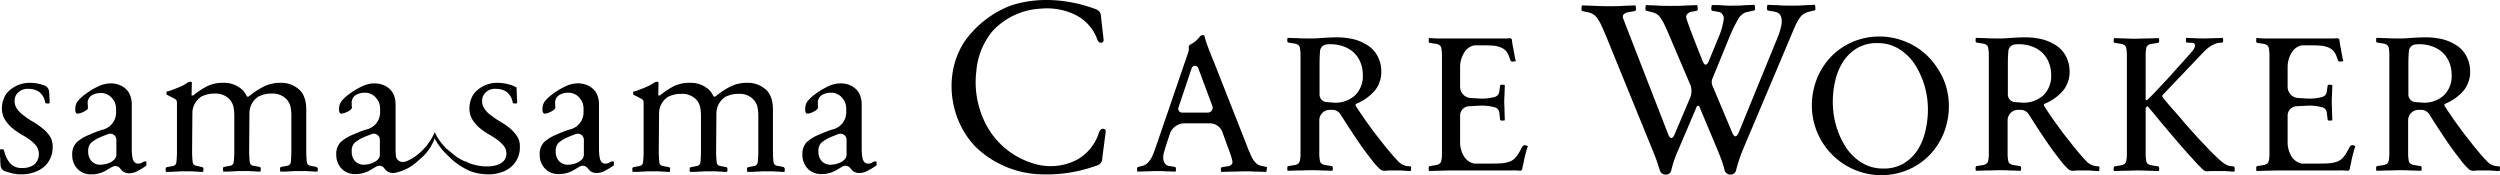 <svg xmlns="http://www.w3.org/2000/svg" width="565.782" height="39.643" viewBox="0 0 565.782 39.643"><g transform="translate(-400.109 -3860)"><g transform="translate(398.609 3859.146)"><path d="M685.188,18.716a15.324,15.324,0,0,0-4.991-3.369,15.523,15.523,0,0,0-6.114-1.248,15.3,15.3,0,0,0-6.114,1.248,14.8,14.8,0,0,0-4.866,3.369,15.49,15.49,0,0,0-3.182,4.991,16.538,16.538,0,0,0-1.123,6.051,15.776,15.776,0,0,0,9.607,14.473,15.524,15.524,0,0,0,6.114,1.248,15.3,15.3,0,0,0,6.114-1.248,14.8,14.8,0,0,0,4.866-3.369,15.49,15.49,0,0,0,3.182-4.991,16.39,16.39,0,0,0,1.123-6.114,15.22,15.22,0,0,0-1.248-6.051,17.567,17.567,0,0,0-3.369-4.991M684.5,35.435a13.283,13.283,0,0,1-1.747,4.3,9.726,9.726,0,0,1-3.119,3.057,8.7,8.7,0,0,1-4.679,1.185,9.06,9.06,0,0,1-5.053-1.435,11.585,11.585,0,0,1-3.556-3.618,18.876,18.876,0,0,1-2.121-4.866,19.527,19.527,0,0,1-.686-5.24,20.5,20.5,0,0,1,.562-4.741,13.516,13.516,0,0,1,1.747-4.242,9.725,9.725,0,0,1,3.119-3.057,8.7,8.7,0,0,1,4.679-1.185,9.059,9.059,0,0,1,5.053,1.435,11.587,11.587,0,0,1,3.556,3.618,18.919,18.919,0,0,1,2.807,10.106,20.388,20.388,0,0,1-.561,4.679" transform="translate(-247.252 -4.983)"/><path d="M11.107,41.193a17.148,17.148,0,0,0-2.059-1.435A16.863,16.863,0,0,1,6.99,38.386a5.971,5.971,0,0,1-1.56-1.5,3,3,0,0,1-.624-1.934,2.558,2.558,0,0,1,.811-1.872,3.039,3.039,0,0,1,2.371-.811,4.094,4.094,0,0,1,2.371.686,3.827,3.827,0,0,1,1.372,2.371c0,.187.187.25.5.25h.312c.062,0,.125-.062.187-.062,0-.374,0-.936-.062-1.622a4.722,4.722,0,0,0-.062-.936,1.567,1.567,0,0,0-1-1.435c-.312-.125-.624-.187-.936-.312A9.874,9.874,0,0,0,8.3,30.9a7.092,7.092,0,0,0-2.683.5,7.209,7.209,0,0,0-2,1.248,4.5,4.5,0,0,0-1.248,1.809,6.091,6.091,0,0,0-.437,2.059,5.093,5.093,0,0,0,.624,2.62,8.887,8.887,0,0,0,1.56,1.872,14.653,14.653,0,0,0,2,1.435c.749.437,1.372.811,2,1.248a8.7,8.7,0,0,1,1.56,1.435A3.228,3.228,0,0,1,9.3,49.366a4.488,4.488,0,0,1-2.745.811,3.445,3.445,0,0,1-2.807-1.123,6.614,6.614,0,0,1-1.31-2.745A.412.412,0,0,0,2,45.934H1.687c-.062,0-.125.062-.187.062v.873a8.786,8.786,0,0,0,.062,1.248,9.213,9.213,0,0,0,.062,1.31v.062a1.479,1.479,0,0,0,1.061,1.435h0c.437.125.811.25,1.248.374a7.358,7.358,0,0,0,1.248.25,7.954,7.954,0,0,0,1.185.062,7.918,7.918,0,0,0,2.745-.437,6.433,6.433,0,0,0,2.246-1.185,5.76,5.76,0,0,0,1.5-1.934,6.063,6.063,0,0,0,.561-2.683A4.208,4.208,0,0,0,12.791,43a7.75,7.75,0,0,0-1.684-1.809" transform="translate(0 -11.302)"/><path d="M44.294,48.755a1.2,1.2,0,0,0-.749.25,1.432,1.432,0,0,1-.873.25,1.059,1.059,0,0,1-.811-.25,2.576,2.576,0,0,1-.437-.686c-.062-.312-.125-.624-.187-1,0-.374-.062-.749-.062-1.123V35.9a5.6,5.6,0,0,0-.374-2.121,3.829,3.829,0,0,0-1.061-1.5,4.5,4.5,0,0,0-1.5-.873A5.412,5.412,0,0,0,36.5,31.1a6.7,6.7,0,0,0-3.057.749,16.182,16.182,0,0,0-2.932,1.809,8.452,8.452,0,0,0-1.684,1.622,3.165,3.165,0,0,0-.437,1.747q0,.936.561.936a3.608,3.608,0,0,0,1.061-.312,4.325,4.325,0,0,0,1.061-.624.539.539,0,0,0,.187-.374v-.187c0-.25-.062-.5-.062-.811a1.988,1.988,0,0,1,.873-1.809,3.914,3.914,0,0,1,2.183-.561,2.532,2.532,0,0,1,1.185.25,2.818,2.818,0,0,1,1.061.686,5.191,5.191,0,0,1,.811,1.123,4.173,4.173,0,0,1,.312,1.622v.749A3.981,3.981,0,0,1,35,41.456a1.587,1.587,0,0,1-.437.125A23.7,23.7,0,0,0,31.63,42.7,9.526,9.526,0,0,0,28.7,44.45a3.832,3.832,0,0,0-1,2.807,4.453,4.453,0,0,0,1.123,3.119,4.1,4.1,0,0,0,3.244,1.31,6.165,6.165,0,0,0,2.807-.624c.437-.187,1.185-.686,1.872-1.061a1.371,1.371,0,0,1,1.809.374c.125.125.25.312.374.437a2.222,2.222,0,0,0,1.747.624,3.72,3.72,0,0,0,2-.624,11.445,11.445,0,0,0,1.809-1.123v-.561a.467.467,0,0,0-.062-.312c.062,0,0-.062-.125-.062m-6.613-1.809a2.571,2.571,0,0,1-.062.749,2.336,2.336,0,0,1-.374.624,3.7,3.7,0,0,1-1.435.873,5.309,5.309,0,0,1-1.622.312,2.643,2.643,0,0,1-2.121-.811,3.093,3.093,0,0,1-.749-2.183,2.582,2.582,0,0,1,.624-1.934,7.915,7.915,0,0,1,2-1.248c.561-.25,1.248-.5,1.872-.749a1.382,1.382,0,0,1,1.872,1.31v3.057Z" transform="translate(-9.855 -11.378)"/><path d="M213.832,48.755a1.2,1.2,0,0,0-.749.25,1.432,1.432,0,0,1-.873.25A1.059,1.059,0,0,1,211.4,49a2.575,2.575,0,0,1-.437-.686c-.062-.312-.125-.624-.187-1,0-.374-.062-.749-.062-1.123V35.9a5.6,5.6,0,0,0-.374-2.121,3.829,3.829,0,0,0-1.061-1.5,4.5,4.5,0,0,0-1.5-.873,5.412,5.412,0,0,0-1.747-.312,6.7,6.7,0,0,0-3.057.749,16.183,16.183,0,0,0-2.932,1.809,8.452,8.452,0,0,0-1.684,1.622,3.165,3.165,0,0,0-.437,1.747q0,.936.561.936a3.608,3.608,0,0,0,1.061-.312,4.4,4.4,0,0,0,1.123-.686l.187-.374c0-.125-.062-.312-.062-.5v-.5a1.988,1.988,0,0,1,.873-1.809,3.914,3.914,0,0,1,2.183-.561,2.532,2.532,0,0,1,1.185.25,2.818,2.818,0,0,1,1.061.686,5.191,5.191,0,0,1,.811,1.123,4.172,4.172,0,0,1,.312,1.622v.749a3.981,3.981,0,0,1-2.62,3.743,1.587,1.587,0,0,1-.437.125,23.694,23.694,0,0,0-2.932,1.123,9.525,9.525,0,0,0-2.932,1.747,3.832,3.832,0,0,0-1,2.807,4.453,4.453,0,0,0,1.123,3.119,4.1,4.1,0,0,0,3.244,1.31A6.165,6.165,0,0,0,204.474,51c.437-.187,1.185-.686,1.872-1.061a1.371,1.371,0,0,1,1.809.374c.125.125.25.312.374.437a2.222,2.222,0,0,0,1.747.624,3.72,3.72,0,0,0,2-.624,11.444,11.444,0,0,0,1.809-1.123v-.561a.467.467,0,0,0-.062-.312c.062.062-.062,0-.187,0m-6.55-1.809a2.571,2.571,0,0,1-.062.749,2.335,2.335,0,0,1-.374.624,3.7,3.7,0,0,1-1.435.873,5.309,5.309,0,0,1-1.622.312,2.643,2.643,0,0,1-2.121-.811,3.093,3.093,0,0,1-.749-2.183,2.582,2.582,0,0,1,.624-1.934,7.915,7.915,0,0,1,2-1.248c.561-.25,1.248-.5,1.872-.749a1.382,1.382,0,0,1,1.872,1.31Z" transform="translate(-73.653 -11.378)"/><path d="M309.132,48.755a1.2,1.2,0,0,0-.749.25,1.432,1.432,0,0,1-.873.25A1.059,1.059,0,0,1,306.7,49a2.576,2.576,0,0,1-.437-.686c-.062-.312-.125-.624-.187-1,0-.374-.062-.749-.062-1.123V35.9a5.6,5.6,0,0,0-.374-2.121,3.828,3.828,0,0,0-1.061-1.5,4.5,4.5,0,0,0-1.5-.873,5.412,5.412,0,0,0-1.747-.312,6.7,6.7,0,0,0-3.057.749,16.18,16.18,0,0,0-2.932,1.809,8.453,8.453,0,0,0-1.684,1.622,3.165,3.165,0,0,0-.437,1.747q0,.936.561.936a3.608,3.608,0,0,0,1.06-.312,4.4,4.4,0,0,0,1.123-.686l.187-.374c0-.125-.062-.312-.062-.5v-.5a1.988,1.988,0,0,1,.873-1.809,3.914,3.914,0,0,1,2.183-.561,2.531,2.531,0,0,1,1.185.25,2.818,2.818,0,0,1,1.061.686,5.188,5.188,0,0,1,.811,1.123,4.172,4.172,0,0,1,.312,1.622v.749a3.981,3.981,0,0,1-2.62,3.743,1.587,1.587,0,0,1-.437.125,23.7,23.7,0,0,0-2.932,1.123,9.524,9.524,0,0,0-2.932,1.747,3.832,3.832,0,0,0-1,2.807,4.453,4.453,0,0,0,1.123,3.119,4.1,4.1,0,0,0,3.244,1.31A6.165,6.165,0,0,0,299.774,51c.437-.187,1.185-.686,1.872-1.061a1.371,1.371,0,0,1,1.809.374c.125.125.25.312.374.437a2.222,2.222,0,0,0,1.747.624,3.72,3.72,0,0,0,2-.624,11.447,11.447,0,0,0,1.809-1.123v-.561a.467.467,0,0,0-.062-.312c.063.062,0,0-.187,0m-6.55-1.809a2.568,2.568,0,0,1-.062.749,2.336,2.336,0,0,1-.374.624,3.7,3.7,0,0,1-1.435.873,5.309,5.309,0,0,1-1.622.312,2.643,2.643,0,0,1-2.121-.811,3.093,3.093,0,0,1-.749-2.183,2.582,2.582,0,0,1,.624-1.934,7.913,7.913,0,0,1,2-1.248c.561-.25,1.248-.5,1.872-.749a1.382,1.382,0,0,1,1.872,1.31Z" transform="translate(-109.501 -11.378)"/><path d="M95.724,49.777l-1.31-.25a.939.939,0,0,1-.873-.873,24.653,24.653,0,0,1-.125-2.807V36.614a12.18,12.18,0,0,0-.125-1.435,6.3,6.3,0,0,0-.437-1.435,3.9,3.9,0,0,0-.811-1.248,6.065,6.065,0,0,0-4.429-1.747,8.419,8.419,0,0,0-3.868.873,17.577,17.577,0,0,0-3.369,2.246H80a6.806,6.806,0,0,0-.374-.686,4.761,4.761,0,0,0-.5-.686A6.065,6.065,0,0,0,74.7,30.75a8.054,8.054,0,0,0-3.681.749,16.549,16.549,0,0,0-3.182,2.121c-.187,0-.312,0-.374-.062l.062-2.932a.477.477,0,0,0-.312-.125,1.842,1.842,0,0,0-1,.437,9.76,9.76,0,0,1-1.622.811c-.561.25-1.061.437-1.56.624a6.723,6.723,0,0,1-1.248.374v.437c0,.125,0,.187.062.25l.25.125,1.56.811a.962.962,0,0,1,.437.437,3.88,3.88,0,0,1,.062,1V45.909a24.653,24.653,0,0,1-.125,2.807.939.939,0,0,1-.873.873l-1.31.25a.342.342,0,0,0-.25.374,2.8,2.8,0,0,0,.062.686h.811a7.954,7.954,0,0,0,1.185-.062,8.361,8.361,0,0,0,1.248-.062h2.059a7.551,7.551,0,0,1,1.185.062,6.065,6.065,0,0,1,1.123.062h.811a2.559,2.559,0,0,0,.062-.686.342.342,0,0,0-.25-.374l-1.31-.312a.939.939,0,0,1-.873-.873,24.652,24.652,0,0,1-.125-2.807l.062-8.235a4.476,4.476,0,0,1,2.121-3.805.229.229,0,0,1,.187-.062,6.154,6.154,0,0,1,2.745-.561,4.334,4.334,0,0,1,3.244,1.185,3.738,3.738,0,0,1,1,1.809,10.156,10.156,0,0,1,.187,1.934v7.736a24.652,24.652,0,0,1-.125,2.807.939.939,0,0,1-.873.873l-1.31.25a.342.342,0,0,0-.25.374,2.8,2.8,0,0,0,.062.686h.811a7.954,7.954,0,0,0,1.185-.062,8.361,8.361,0,0,0,1.248-.062h2.059a7.55,7.55,0,0,1,1.185.062,6.065,6.065,0,0,1,1.123.062h.811a2.559,2.559,0,0,0,.062-.686.342.342,0,0,0-.25-.374l-1.372-.25a.939.939,0,0,1-.873-.873,24.653,24.653,0,0,1-.125-2.807l.062-8.235a4.476,4.476,0,0,1,2.121-3.805.229.229,0,0,1,.187-.062,6.154,6.154,0,0,1,2.745-.561,4.334,4.334,0,0,1,3.244,1.185,3.738,3.738,0,0,1,1,1.809,10.155,10.155,0,0,1,.187,1.934v7.736a24.653,24.653,0,0,1-.125,2.807.939.939,0,0,1-.873.873l-1.31.25a.342.342,0,0,0-.25.374,2.8,2.8,0,0,0,.062.686h.811a7.954,7.954,0,0,0,1.185-.062,8.36,8.36,0,0,0,1.248-.062h2.059a7.549,7.549,0,0,1,1.185.062,6.065,6.065,0,0,1,1.123.062h.811a2.559,2.559,0,0,0,.062-.686.639.639,0,0,0-.312-.374" transform="translate(-22.607 -11.152)"/><path d="M265.024,49.777l-1.31-.25a.939.939,0,0,1-.873-.873,24.655,24.655,0,0,1-.125-2.807V36.614a11.133,11.133,0,0,0-.125-1.435,6.3,6.3,0,0,0-.437-1.435,3.9,3.9,0,0,0-.811-1.248,6.065,6.065,0,0,0-4.429-1.747,8.419,8.419,0,0,0-3.868.873,17.577,17.577,0,0,0-3.369,2.246H249.3a6.8,6.8,0,0,0-.374-.686,4.762,4.762,0,0,0-.5-.686A6.065,6.065,0,0,0,244,30.75a8.054,8.054,0,0,0-3.681.749,16.548,16.548,0,0,0-3.182,2.121c-.187,0-.312,0-.374-.062l.062-2.932a.477.477,0,0,0-.312-.125,1.842,1.842,0,0,0-1,.437,9.76,9.76,0,0,1-1.622.811c-.561.25-1.061.437-1.56.624a6.723,6.723,0,0,1-1.248.374v.437c0,.125,0,.187.062.25l.25.125,1.56.811a.962.962,0,0,1,.437.437,3.88,3.88,0,0,1,.062,1V45.909a24.655,24.655,0,0,1-.125,2.807.939.939,0,0,1-.873.873l-1.31.25a.342.342,0,0,0-.25.374,2.8,2.8,0,0,0,.062.686h.811a7.954,7.954,0,0,0,1.185-.062,8.361,8.361,0,0,0,1.248-.062h2.059a7.551,7.551,0,0,1,1.185.062,6.065,6.065,0,0,1,1.123.062h.811a2.558,2.558,0,0,0,.062-.686.342.342,0,0,0-.25-.374l-1.31-.25a.939.939,0,0,1-.873-.873,24.645,24.645,0,0,1-.125-2.807l.062-8.235a4.476,4.476,0,0,1,2.121-3.805.229.229,0,0,1,.187-.062A6.154,6.154,0,0,1,242,33.245a4.334,4.334,0,0,1,3.244,1.185,3.738,3.738,0,0,1,1,1.809,10.157,10.157,0,0,1,.187,1.934v7.736a24.653,24.653,0,0,1-.125,2.807.939.939,0,0,1-.873.873l-1.31.25a.342.342,0,0,0-.25.374,2.8,2.8,0,0,0,.062.686h.811a7.954,7.954,0,0,0,1.185-.062,8.361,8.361,0,0,0,1.248-.062h2.059a7.549,7.549,0,0,1,1.185.062,6.065,6.065,0,0,1,1.123.062h.811a2.559,2.559,0,0,0,.062-.686.342.342,0,0,0-.25-.374l-1.31-.25a.939.939,0,0,1-.873-.873,24.645,24.645,0,0,1-.125-2.807l.062-8.235a4.476,4.476,0,0,1,2.121-3.805.229.229,0,0,1,.187-.062,6.154,6.154,0,0,1,2.745-.561,4.334,4.334,0,0,1,3.244,1.185,3.738,3.738,0,0,1,1,1.809,10.154,10.154,0,0,1,.187,1.934v7.736a24.655,24.655,0,0,1-.125,2.807.939.939,0,0,1-.873.873l-1.31.25a.342.342,0,0,0-.25.374,2.8,2.8,0,0,0,.062.686h.811a7.954,7.954,0,0,0,1.185-.062,8.36,8.36,0,0,0,1.248-.062h2.059a7.55,7.55,0,0,1,1.185.062,6.065,6.065,0,0,1,1.123.062h.811a2.559,2.559,0,0,0,.062-.686.547.547,0,0,0-.374-.437" transform="translate(-86.292 -11.152)"/><path d="M381.511,30.2a.832.832,0,0,0-1-.062,2.185,2.185,0,0,0-.561,1.061,10.75,10.75,0,0,1-4.741,5.739,12.938,12.938,0,0,1-10.106.873,17.92,17.92,0,0,1-10.231-8.11,20.676,20.676,0,0,1-2.558-12.789,16.232,16.232,0,0,1,3.743-9.108,15.939,15.939,0,0,1,10.855-4.991A14.65,14.65,0,0,1,374.4,4.064a10.02,10.02,0,0,1,5.178,5.427,1.7,1.7,0,0,0,.437.811.68.68,0,0,0,.873.125c.25-.187.25-.561.187-.936-.187-1.622-.374-3.244-.561-4.928A2.1,2.1,0,0,0,380.2,3.5a2.716,2.716,0,0,0-1-.624C373.089.633,366.227.071,360.051,2.13a22.889,22.889,0,0,0-10.044,7.611c-5.24,7.237-4.055,18.029,2.183,24.392A22.283,22.283,0,0,0,365.1,40.184a32.766,32.766,0,0,0,14.286-1.809,1.917,1.917,0,0,0,1.123-.686,1.809,1.809,0,0,0,.312-1.123c.25-1.934.5-3.805.749-5.739,0-.125.062-.312,0-.437a.229.229,0,0,1-.062-.187" transform="translate(-129.852)"/><path d="M443.2,43.419l-1.123-.25a2.188,2.188,0,0,1-.873-.374,4.237,4.237,0,0,1-.749-.749,6.768,6.768,0,0,1-.749-1.372c-.25-.561-.561-1.248-.873-2.121l-7.424-18.84c-.686-1.622-1.185-2.932-1.5-3.805a17.192,17.192,0,0,1-.686-2.246,1.1,1.1,0,0,0-.374-.062.862.862,0,0,0-.686.374,4.957,4.957,0,0,1-.811.873,4.2,4.2,0,0,1-1.061.749,1.216,1.216,0,0,0-.624.624,2.827,2.827,0,0,1,.062.5,4.786,4.786,0,0,1-.374,1.435l-6.987,20.4c-.312.873-.561,1.622-.811,2.183a6.082,6.082,0,0,1-.749,1.31,4.233,4.233,0,0,1-.749.749,2.364,2.364,0,0,1-.811.374l-1,.25c-.187.062-.25.187-.25.437a2.122,2.122,0,0,0,.062.624c.873,0,1.622-.062,2.246-.062s1.31-.062,2-.062c.749,0,1.5,0,2.121.062.686,0,1.435.062,2.308.062a2.338,2.338,0,0,0,.062-.624c0-.25-.062-.374-.25-.437l-1.123-.187a1.442,1.442,0,0,1-1.185-.686,2.192,2.192,0,0,1-.312-1.248,3.869,3.869,0,0,1,.25-1.435q.187-.749.374-1.31l.873-2.62a3.5,3.5,0,0,1,3.182-2.371h5.864a3.016,3.016,0,0,1,2.87,2.059l1.061,2.932c.125.312.25.624.374,1s.25.686.374,1.061a8.872,8.872,0,0,1,.312,1,4.069,4.069,0,0,1,.125.686.723.723,0,0,1-.25.624,1.506,1.506,0,0,1-1,.374l-1.123.187c-.187.062-.25.187-.25.437a2.12,2.12,0,0,0,.062.624c.873,0,1.747-.062,2.62-.062s1.747-.062,2.558-.062,1.684,0,2.5.062c.873,0,1.684.062,2.558.062a2.338,2.338,0,0,0,.062-.624c.187-.374.062-.5-.125-.5M429.97,31.13h-5.8a.859.859,0,0,1-.811-1.123l2.994-8.921a.79.79,0,0,1,1.5,0l3.182,8.547a1.1,1.1,0,0,1-1.06,1.5" transform="translate(-155.167 -4.795)"/><path d="M496.323,43.6l-.686-.062a3.568,3.568,0,0,1-2.246-1.31c-.749-.749-1.747-1.934-3.057-3.556-.561-.749-1.185-1.5-1.809-2.308s-1.185-1.622-1.747-2.371-1.061-1.5-1.56-2.246c-.5-.686-.873-1.31-1.248-1.872V29.5a12.78,12.78,0,0,0,2.246-1.185,11.647,11.647,0,0,0,1.871-1.622,5.888,5.888,0,0,0,1.248-2.059,6.248,6.248,0,0,0,.437-2.433,7.428,7.428,0,0,0-.749-3.369,6.517,6.517,0,0,0-2.059-2.433,10.746,10.746,0,0,0-3.182-1.5,16.4,16.4,0,0,0-4.055-.5c-1,0-2.059.062-3.182.125a30.4,30.4,0,0,1-3.369.125c-.811,0-1.56,0-2.308-.062-.686,0-1.5-.062-2.308-.062a2.34,2.34,0,0,0-.062.624c0,.25.062.374.25.437l1.56.25a1.755,1.755,0,0,1,.686.312,1.066,1.066,0,0,1,.374.749,8.139,8.139,0,0,1,.125,1.435V40.851a7.359,7.359,0,0,1-.125,1.372,1.386,1.386,0,0,1-.374.749,2.307,2.307,0,0,1-.686.312l-1.56.25c-.187.062-.25.187-.25.437a2.122,2.122,0,0,0,.062.624c.873,0,1.747-.062,2.62-.062s1.747-.062,2.558-.062,1.622,0,2.5.062c.811,0,1.684.062,2.5.062a2.34,2.34,0,0,0,.062-.624c0-.25-.062-.374-.25-.437l-1.56-.25a2.082,2.082,0,0,1-.749-.312,1.067,1.067,0,0,1-.374-.749,7.938,7.938,0,0,1-.125-1.372V33.178a2.37,2.37,0,0,1,2.371-2.371h.561A2.2,2.2,0,0,1,480.6,31.93c.624,1,1.248,1.934,1.872,2.932.873,1.31,1.684,2.558,2.558,3.805.811,1.185,1.684,2.308,2.5,3.369a15.19,15.19,0,0,0,1.809,2.059,1.532,1.532,0,0,0,1.31.5,2.122,2.122,0,0,0,.624-.062h2.745a4.42,4.42,0,0,1,.873.062,4.118,4.118,0,0,1,.873.062h.686a2.559,2.559,0,0,0,.062-.686.278.278,0,0,0-.187-.374M479.105,29.185s-.811-.062-1.684-.125a1.72,1.72,0,0,1-1.622-1.747V20.451c0-1.372.062-2.371.125-2.994v-.062a1.655,1.655,0,0,1,1.372-1.372h0a6.781,6.781,0,0,1,1.123-.062,8.3,8.3,0,0,1,2.807.5,6.677,6.677,0,0,1,2.308,1.372,6.178,6.178,0,0,1,1.5,2.183,7.444,7.444,0,0,1,.561,2.932,6.011,6.011,0,0,1-1.809,4.616,6.556,6.556,0,0,1-4.679,1.622" transform="translate(-175.668 -5.096)"/><path d="M746.023,43.6l-.686-.062a3.567,3.567,0,0,1-2.246-1.31c-.749-.749-1.747-1.934-3.057-3.556-.562-.749-1.185-1.5-1.809-2.308s-1.185-1.622-1.747-2.371-1.06-1.5-1.56-2.246c-.5-.686-.873-1.31-1.248-1.872V29.5a12.781,12.781,0,0,0,2.246-1.185,11.654,11.654,0,0,0,1.871-1.622,5.887,5.887,0,0,0,1.248-2.059,6.249,6.249,0,0,0,.437-2.433,7.429,7.429,0,0,0-.749-3.369,6.516,6.516,0,0,0-2.059-2.433,10.745,10.745,0,0,0-3.182-1.5,16.4,16.4,0,0,0-4.055-.5c-1,0-2.059.062-3.182.125a30.4,30.4,0,0,1-3.369.125c-.811,0-1.56,0-2.308-.062-.686,0-1.5-.062-2.308-.062a2.34,2.34,0,0,0-.062.624c0,.25.062.374.25.437l1.56.25a1.754,1.754,0,0,1,.686.312,1.066,1.066,0,0,1,.374.749,8.139,8.139,0,0,1,.125,1.435V40.851a7.359,7.359,0,0,1-.125,1.372,1.386,1.386,0,0,1-.374.749,2.306,2.306,0,0,1-.686.312l-1.56.25c-.187.062-.25.187-.25.437a2.122,2.122,0,0,0,.062.624c.873,0,1.747-.062,2.62-.062s1.747-.062,2.558-.062,1.622,0,2.5.062c.811,0,1.684.062,2.5.062a2.345,2.345,0,0,0,.062-.624c0-.25-.062-.374-.25-.437l-1.56-.25a2.083,2.083,0,0,1-.749-.312,1.067,1.067,0,0,1-.374-.749,7.943,7.943,0,0,1-.125-1.372V33.178a2.37,2.37,0,0,1,2.371-2.371h.562A2.2,2.2,0,0,1,730.3,31.93c.624,1,1.248,1.934,1.872,2.932.873,1.31,1.684,2.558,2.558,3.805.811,1.185,1.684,2.308,2.5,3.369a15.2,15.2,0,0,0,1.809,2.059,1.532,1.532,0,0,0,1.31.5,2.122,2.122,0,0,0,.624-.062h2.745a4.418,4.418,0,0,1,.873.062,4.119,4.119,0,0,1,.874.062h.686a2.559,2.559,0,0,0,.062-.686.278.278,0,0,0-.187-.374M728.805,29.185s-.811-.062-1.684-.125a1.72,1.72,0,0,1-1.622-1.747V20.451c0-1.372.062-2.371.125-2.994v-.062A1.655,1.655,0,0,1,727,16.022h0a6.781,6.781,0,0,1,1.123-.062,8.3,8.3,0,0,1,2.807.5,6.676,6.676,0,0,1,2.308,1.372,6.18,6.18,0,0,1,1.5,2.183,7.447,7.447,0,0,1,.561,2.932,6.011,6.011,0,0,1-1.809,4.616,6.662,6.662,0,0,1-4.679,1.622" transform="translate(-269.596 -5.096)"/><path d="M891.323,43.6l-.686-.062a3.567,3.567,0,0,1-2.246-1.31c-.749-.749-1.747-1.934-3.057-3.556-.562-.749-1.185-1.5-1.809-2.308s-1.185-1.622-1.747-2.371-1.061-1.5-1.56-2.246c-.5-.686-.873-1.31-1.248-1.872V29.5a12.779,12.779,0,0,0,2.246-1.185,11.65,11.65,0,0,0,1.872-1.622,5.891,5.891,0,0,0,1.248-2.059,6.249,6.249,0,0,0,.437-2.433,7.428,7.428,0,0,0-.749-3.369,6.516,6.516,0,0,0-2.059-2.433,10.747,10.747,0,0,0-3.182-1.5,16.4,16.4,0,0,0-4.055-.5c-1,0-2.059.062-3.182.125a30.405,30.405,0,0,1-3.369.125c-.811,0-1.56,0-2.308-.062-.686,0-1.5-.062-2.308-.062a2.34,2.34,0,0,0-.062.624c0,.25.062.374.25.437l1.56.25a1.754,1.754,0,0,1,.686.312,1.066,1.066,0,0,1,.374.749,8.139,8.139,0,0,1,.125,1.435V40.851a7.348,7.348,0,0,1-.125,1.372,1.386,1.386,0,0,1-.374.749,2.306,2.306,0,0,1-.686.312l-1.56.25c-.187.062-.25.187-.25.437a2.122,2.122,0,0,0,.062.624c.873,0,1.747-.062,2.62-.062s1.747-.062,2.558-.062,1.622,0,2.5.062c.811,0,1.684.062,2.5.062a2.336,2.336,0,0,0,.063-.624c0-.25-.062-.374-.25-.437l-1.56-.25a2.082,2.082,0,0,1-.749-.312,1.066,1.066,0,0,1-.374-.749,7.944,7.944,0,0,1-.125-1.372V33.178a2.37,2.37,0,0,1,2.371-2.371h.561A2.2,2.2,0,0,1,875.6,31.93c.624,1,1.248,1.934,1.871,2.932.873,1.31,1.684,2.558,2.558,3.805.811,1.185,1.684,2.308,2.5,3.369a15.182,15.182,0,0,0,1.809,2.059,1.532,1.532,0,0,0,1.31.5,2.122,2.122,0,0,0,.624-.062h2.745a4.42,4.42,0,0,1,.873.062,4.118,4.118,0,0,1,.873.062h.686a2.559,2.559,0,0,0,.062-.686.278.278,0,0,0-.187-.374M874.105,29.185s-.811-.062-1.684-.125a1.72,1.72,0,0,1-1.622-1.747V20.451c0-1.372.062-2.371.125-2.994v-.062a1.655,1.655,0,0,1,1.372-1.372h0a6.781,6.781,0,0,1,1.123-.062,8.3,8.3,0,0,1,2.807.5,6.675,6.675,0,0,1,2.308,1.372,6.179,6.179,0,0,1,1.5,2.183,7.445,7.445,0,0,1,.562,2.932,6.011,6.011,0,0,1-1.809,4.616,6.557,6.557,0,0,1-4.679,1.622" transform="translate(-324.252 -5.096)"/><path d="M795.375,43.671l-.686-.062a2.38,2.38,0,0,1-.811-.25,5.88,5.88,0,0,1-1.061-.686c-.374-.312-.873-.749-1.435-1.31-.561-.5-1.248-1.185-2-2-.873-.936-1.809-1.872-2.745-2.932s-1.871-2.059-2.745-3.119-1.747-2-2.558-2.932-1.5-1.747-2-2.433q-.093-.094,0-.374l8.734-9.17c.5-.5.873-.936,1.248-1.248a8.263,8.263,0,0,1,1-.749c.312-.187.624-.312.873-.437a4.1,4.1,0,0,1,.936-.25l.686-.062c.187,0,.25-.187.25-.437A2.122,2.122,0,0,0,793,14.6c-.437,0-1,.062-1.809.062s-1.5.062-2.183.062c-.873,0-1.747,0-2.5-.062-.811,0-1.372-.062-1.809-.062a2.336,2.336,0,0,0-.062.624c0,.312.063.437.25.437l1.123.062a.6.6,0,0,1,.686.686,2.28,2.28,0,0,1-.686,1.248c-.437.561-1.185,1.372-2.183,2.5-.749.811-1.5,1.622-2.246,2.5s-1.5,1.622-2.183,2.371-1.372,1.435-1.934,2.059l-1.56,1.56a2.206,2.206,0,0,1-.374.062V18.468a8.761,8.761,0,0,1,.125-1.435,1.066,1.066,0,0,1,.374-.749,1.686,1.686,0,0,1,.749-.312l1.56-.25c.187,0,.25-.187.25-.437a2.118,2.118,0,0,0-.062-.624c-.873,0-1.747.062-2.62.062s-1.747.062-2.558.062-1.622,0-2.5-.062c-.811,0-1.684-.062-2.5-.062a2.34,2.34,0,0,0-.062.624c0,.25.062.374.25.437l1.56.25a1.755,1.755,0,0,1,.686.312,1.066,1.066,0,0,1,.374.749,8.139,8.139,0,0,1,.125,1.435V40.988a7.349,7.349,0,0,1-.125,1.372,1.385,1.385,0,0,1-.374.749,2.307,2.307,0,0,1-.686.312l-1.56.25c-.187.062-.25.187-.25.437a2.122,2.122,0,0,0,.062.624c.873,0,1.747-.062,2.62-.062s1.747-.062,2.558-.062,1.622,0,2.5.062c.811,0,1.684.062,2.5.062a2.336,2.336,0,0,0,.063-.624c0-.25-.062-.374-.25-.437l-1.56-.25a2.082,2.082,0,0,1-.749-.312,1.066,1.066,0,0,1-.374-.749,7.957,7.957,0,0,1-.125-1.372V30.445a1.353,1.353,0,0,1,.437-.374c.936,1.061,1.934,2.308,3.119,3.743,1.185,1.372,2.371,2.807,3.556,4.18s2.308,2.683,3.431,3.868a35.366,35.366,0,0,0,2.5,2.62,1.168,1.168,0,0,0,.873.312c.312,0,.624-.062.936-.062h2.807a4.421,4.421,0,0,1,.874.062,3.836,3.836,0,0,1,.873.062h.686a2.8,2.8,0,0,0,.062-.686.494.494,0,0,0-.312-.5" transform="translate(-288.441 -5.171)"/><path d="M162.8,41.193a17.147,17.147,0,0,0-2.059-1.435,16.864,16.864,0,0,1-2.059-1.372,5.971,5.971,0,0,1-1.56-1.5,3,3,0,0,1-.624-1.934,2.558,2.558,0,0,1,.811-1.872,3.039,3.039,0,0,1,2.371-.811,4.094,4.094,0,0,1,2.371.686,3.827,3.827,0,0,1,1.372,2.371c0,.187.187.25.5.25h.312c.062,0,.125-.062.187-.062,0-.374,0-.936-.062-1.622,0-.749-.062-1.372-.062-1.934a6.951,6.951,0,0,0-1.934-.749,9.874,9.874,0,0,0-2.371-.312,7.092,7.092,0,0,0-2.682.5,7.209,7.209,0,0,0-2,1.248,4.5,4.5,0,0,0-1.248,1.809,6.092,6.092,0,0,0-.437,2.059,5.093,5.093,0,0,0,.624,2.62,8.888,8.888,0,0,0,1.56,1.872,14.653,14.653,0,0,0,2,1.435c.749.437,1.372.811,2,1.248a8.7,8.7,0,0,1,1.56,1.435A2.719,2.719,0,0,1,161.991,47a2.439,2.439,0,0,1-1.185,2.059c-.624.5-3.369,1.435-7.3,0a1.363,1.363,0,0,1-.312-.187h-.062a1.535,1.535,0,0,0-.686-.25q-.936-.468-1.684-.936l-2.308-1.872a12.929,12.929,0,0,1-2.683-3.743,12.869,12.869,0,0,1-4.429,5.49c-.25.187-1.934,1.31-2.745,1.248a1.568,1.568,0,0,1-1.622-1.435v-.125c0-.374-.062-.749-.062-1.123V35.828a5.6,5.6,0,0,0-.374-2.121,3.829,3.829,0,0,0-1.061-1.5,4.5,4.5,0,0,0-1.5-.873,5.412,5.412,0,0,0-1.747-.312,6.7,6.7,0,0,0-3.057.749,16.183,16.183,0,0,0-2.932,1.809,8.452,8.452,0,0,0-1.684,1.622,3.165,3.165,0,0,0-.437,1.747q0,.936.561.936a3.608,3.608,0,0,0,1.061-.312,4.4,4.4,0,0,0,1.123-.686l.187-.374c0-.125-.062-.312-.062-.5v-.5a1.988,1.988,0,0,1,.873-1.809,3.914,3.914,0,0,1,2.183-.561,2.532,2.532,0,0,1,1.185.25,2.818,2.818,0,0,1,1.061.686,5.19,5.19,0,0,1,.811,1.123,4.172,4.172,0,0,1,.312,1.622v.749a3.981,3.981,0,0,1-2.62,3.743,1.587,1.587,0,0,1-.437.125,23.694,23.694,0,0,0-2.932,1.123,9.526,9.526,0,0,0-2.932,1.747,3.832,3.832,0,0,0-1,2.807,4.453,4.453,0,0,0,1.123,3.119,4.1,4.1,0,0,0,3.244,1.31,6.165,6.165,0,0,0,2.807-.624c.437-.187,1.185-.686,1.872-1.061a1.371,1.371,0,0,1,1.809.374c.125.125.25.312.374.437a2.222,2.222,0,0,0,1.747.624,3.131,3.131,0,0,0,.749-.125h0a.483.483,0,0,0,.187-.062h0a10.649,10.649,0,0,0,2.5-1,12.383,12.383,0,0,0,2.433-1.872,10.621,10.621,0,0,0,3.431-4.8h0a.273.273,0,0,1,.062.187,3.58,3.58,0,0,0,.25.437,14.594,14.594,0,0,0,2.745,3.369,14.77,14.77,0,0,0,3.556,2.745,9.876,9.876,0,0,0,4.492,1.372h0a6.78,6.78,0,0,0,1.123.062,7.918,7.918,0,0,0,2.745-.437,6.433,6.433,0,0,0,2.246-1.185,5.76,5.76,0,0,0,1.5-1.934,6.063,6.063,0,0,0,.561-2.683A4.208,4.208,0,0,0,164.424,43a9.072,9.072,0,0,0-1.622-1.809M133.357,46.87a2.571,2.571,0,0,1-.062.749,2.335,2.335,0,0,1-.374.624,3.7,3.7,0,0,1-1.435.873,5.309,5.309,0,0,1-1.622.312,2.643,2.643,0,0,1-2.121-.811,3.093,3.093,0,0,1-.749-2.183,2.582,2.582,0,0,1,.624-1.934,7.915,7.915,0,0,1,2-1.248c.561-.25,1.248-.5,1.872-.749a1.382,1.382,0,0,1,1.872,1.31V46.87Z" transform="translate(-45.892 -11.302)"/><path d="M628.164,3.411a4.294,4.294,0,0,0-.125-.811c-1.061.062-2,.062-2.745.125-.811.062-1.622.062-2.5.062-.936,0-1.809,0-2.62-.062s-1.747-.062-2.87-.125a4.3,4.3,0,0,0-.125.811c0,.312.125.5.312.5l1.435.25c1.872.312,2.121,2.246.686,5.8l-8.859,21.647v-.062c-.561,1.372-1.06.686-1.31.25L604.895,21a2.118,2.118,0,0,1,0-1.809L608.7,9.9a28.018,28.018,0,0,1,1.185-2.62q.561-1.029.936-1.684a3.309,3.309,0,0,1,.936-.936,2.051,2.051,0,0,1,1-.437l1.435-.312c.25-.062.312-.187.312-.5a4.294,4.294,0,0,0-.125-.811c-1.061.062-1.934.062-2.62.125s-1.435.062-2.308.062h-1.185c-.374,0-.749-.062-1.061-.062-.374,0-.686-.062-1.123-.062h-1.372a4.294,4.294,0,0,0-.125.811c0,.312.125.5.374.5l1.061.187a1.5,1.5,0,0,1,1.372,1.809,16.123,16.123,0,0,1-1.185,4.055L604.083,15.2c-.561,1.435-1.061.936-1.31.437-.062-.125-.125-.312-.187-.437-1.185-2.932-3.556-8.921-3.681-9.794-.062-.624.561-1.123,1.248-1.248l1.061-.187c.25-.062.312-.187.312-.5a4.3,4.3,0,0,0-.125-.811c-1.06.062-2.059.062-2.994.125s-1.934.062-2.932.062-1.934,0-2.807-.062-1.809-.062-2.87-.125a4.3,4.3,0,0,0-.125.811c0,.312.125.5.312.5l1.31.312a4.824,4.824,0,0,1,1,.437,3.2,3.2,0,0,1,.873.936,10.162,10.162,0,0,1,.936,1.684c.312.686.749,1.622,1.185,2.683l4.554,10.668a3.975,3.975,0,0,1-.062,2.994l-3.494,8.235h0c-.624,1.5-1.185.561-1.372.187-2.246-5.8-9.919-25.453-10.293-26.513-.25-.749.374-1.248,1.5-1.372l1.061-.187a.436.436,0,0,0,.374-.5,4.294,4.294,0,0,0-.125-.811c-1.061.062-2.059.062-2.932.125s-1.872.062-2.87.062-2.059,0-3.119-.062-2.121-.062-3.182-.125a4.294,4.294,0,0,0-.125.811c0,.312.125.5.312.5l1.435.312a3.31,3.31,0,0,1,1.061.5,3.205,3.205,0,0,1,.873.936,10.162,10.162,0,0,1,.936,1.684q.468,1.029,1.123,2.62l10.356,25.39c.374.936.749,1.872,1.061,2.745.187.561.374,1.185.561,1.747a1.389,1.389,0,0,0,1.31,1.061h.062a1.215,1.215,0,0,0,1.248-1c.125-.561.312-1.185.5-1.809a24.846,24.846,0,0,1,1.061-2.745l4.18-9.794a.325.325,0,0,1,.624,0l4.117,9.794c.374.936.749,1.872,1.061,2.745.187.561.374,1.185.5,1.747a1.335,1.335,0,0,0,1.31,1.061h.062a1.275,1.275,0,0,0,1.248-1,35.236,35.236,0,0,1,1.5-4.554L622.487,9.961q.655-1.591,1.123-2.62a10.161,10.161,0,0,1,.936-1.684,3.2,3.2,0,0,1,.873-.936,4.189,4.189,0,0,1,1.06-.5l1.248-.312c.312,0,.437-.187.437-.5" transform="translate(-215.804 -0.657)"/><path d="M541.01,39.179l-.686,1.248a6,6,0,0,1-1,1.372,2.9,2.9,0,0,1-1.248.811,7.067,7.067,0,0,1-1.872.374c-.749.062-1.684.062-2.807.062h-3.306a3.643,3.643,0,0,1-2.183-1.435,6.052,6.052,0,0,1-1-3.182V32.192a2.121,2.121,0,0,1,2-2.121c1.123-.062,2.308-.125,2.371-.125h0a10.922,10.922,0,0,1,3.493.374,1.384,1.384,0,0,1,1,1.185l.187,1.56c0,.187.187.25.374.25a2.8,2.8,0,0,0,.686-.062c0-.811-.062-1.5-.062-2.183s-.062-1.248-.062-1.747,0-1.123.062-1.809c0-.686.062-1.435.062-2.246a2.559,2.559,0,0,0-.686-.062c-.25,0-.374.062-.374.25l-.187,1.31a1.384,1.384,0,0,1-1,1.185,10.661,10.661,0,0,1-3.493.374l-2-.125a2.522,2.522,0,0,1-2.371-2.5V21.088a6.124,6.124,0,0,1,1.06-3.369,3.346,3.346,0,0,1,2.184-1.435h1.372c1.06,0,1.934,0,2.682.062a6.093,6.093,0,0,1,1.809.374,3.22,3.22,0,0,1,1.185.749,3.5,3.5,0,0,1,.749,1.248l.374,1c.062.187.25.25.5.25.187,0,.312-.062.437-.062s.187-.062.25-.062c-.062-.312-.187-.686-.25-1.123s-.187-.873-.25-1.372c-.062-.437-.187-.873-.25-1.31a9.315,9.315,0,0,1-.125-1.061c0-.062-.187-.187-.374-.312a15.42,15.42,0,0,1-2.059.062H521.921a18.194,18.194,0,0,1-2.059-.125,2.559,2.559,0,0,0-.062.686c0,.25.062.437.25.437l1.56.25a1.754,1.754,0,0,1,.686.312,1.066,1.066,0,0,1,.374.749,8.139,8.139,0,0,1,.125,1.435V40.926a7.359,7.359,0,0,1-.125,1.372,1.386,1.386,0,0,1-.374.749,2.306,2.306,0,0,1-.686.312l-1.56.25c-.187.062-.25.187-.25.437a2.8,2.8,0,0,0,.062.686c.624,0,1.31-.062,2.059-.062s1.684-.062,2.807-.062H538.39a15.479,15.479,0,0,1,2.183.062.639.639,0,0,0,.374-.312c.062-.312.125-.749.25-1.185.125-.5.187-1,.312-1.5s.25-1,.374-1.435a5.8,5.8,0,0,1,.374-1.123,2.7,2.7,0,0,0-.686-.25.84.84,0,0,0-.561.312" transform="translate(-194.965 -5.171)"/><path d="M841.21,39.179l-.686,1.248a6,6,0,0,1-1,1.372,2.9,2.9,0,0,1-1.248.811,7.068,7.068,0,0,1-1.871.374c-.749.062-1.684.062-2.807.062h-3.306a3.644,3.644,0,0,1-2.184-1.435,6.052,6.052,0,0,1-1-3.182V32.192a2.12,2.12,0,0,1,2-2.121c1.123-.062,2.308-.125,2.371-.125h0a10.92,10.92,0,0,1,3.493.374,1.384,1.384,0,0,1,1,1.185l.187,1.56c0,.187.187.25.374.25a2.8,2.8,0,0,0,.686-.062c0-.811-.062-1.5-.062-2.183s-.062-1.248-.062-1.747,0-1.123.062-1.809c0-.686.062-1.435.062-2.246a2.559,2.559,0,0,0-.686-.062c-.25,0-.374.062-.374.25l-.187,1.31a1.384,1.384,0,0,1-1,1.185,10.66,10.66,0,0,1-3.493.374l-2-.125a2.522,2.522,0,0,1-2.37-2.5V21.088a6.124,6.124,0,0,1,1.061-3.369,3.346,3.346,0,0,1,2.183-1.435h1.372c1.061,0,1.934,0,2.683.062a6.094,6.094,0,0,1,1.809.374,3.22,3.22,0,0,1,1.185.749,3.5,3.5,0,0,1,.749,1.248l.374,1c.062.187.25.25.5.25.187,0,.312-.062.437-.062s.187-.062.25-.062c-.062-.312-.187-.686-.25-1.123s-.187-.873-.25-1.372c-.062-.437-.187-.873-.25-1.31a9.315,9.315,0,0,1-.125-1.061c0-.062-.187-.187-.374-.312a15.418,15.418,0,0,1-2.059.062H822.121a18.193,18.193,0,0,1-2.059-.125,2.554,2.554,0,0,0-.062.686c0,.25.063.437.25.437l1.56.25a1.754,1.754,0,0,1,.686.312,1.066,1.066,0,0,1,.374.749,8.139,8.139,0,0,1,.125,1.435V40.926a7.359,7.359,0,0,1-.125,1.372,1.386,1.386,0,0,1-.374.749,2.307,2.307,0,0,1-.686.312l-1.56.25c-.187.062-.25.187-.25.437a2.793,2.793,0,0,0,.063.686c.624,0,1.31-.062,2.059-.062s1.684-.062,2.807-.062H838.59a15.478,15.478,0,0,1,2.183.062.638.638,0,0,0,.374-.312c.062-.312.125-.749.25-1.185.125-.5.187-1,.312-1.5s.25-1,.374-1.435a5.811,5.811,0,0,1,.374-1.123,2.7,2.7,0,0,0-.686-.25.84.84,0,0,0-.562.312" transform="translate(-307.889 -5.171)"/></g></g></svg>